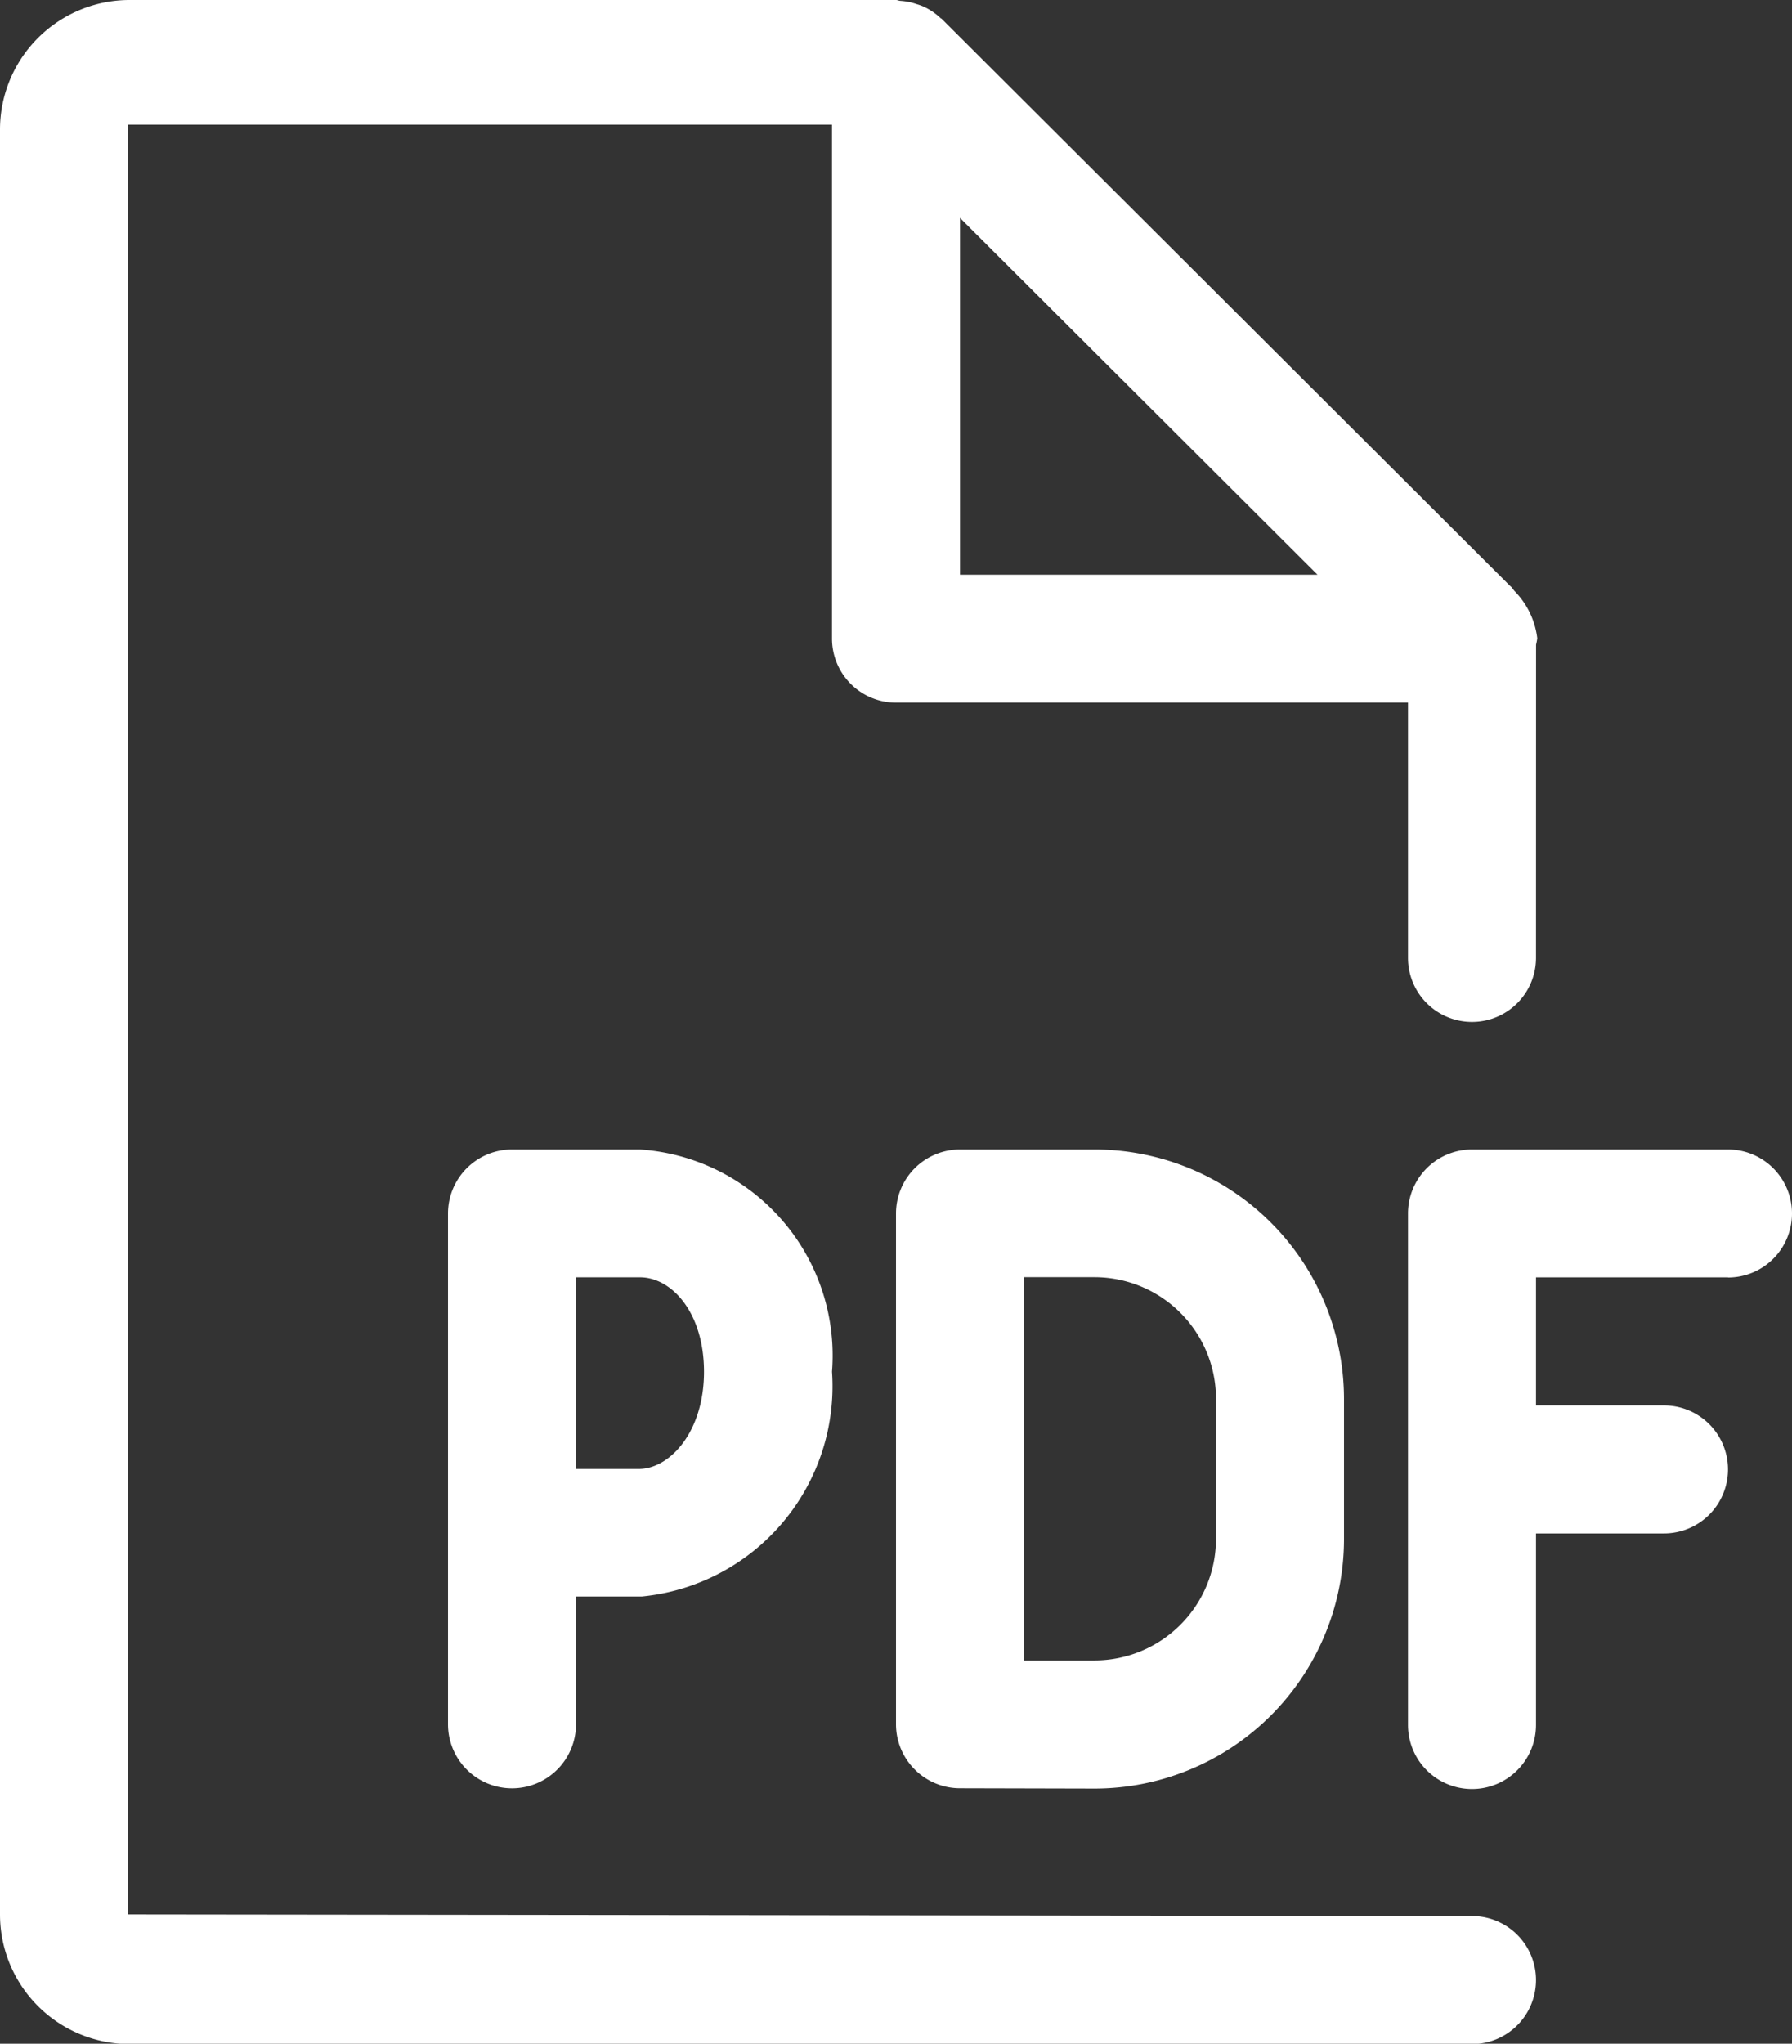 <svg xmlns="http://www.w3.org/2000/svg" width="28" height="31.927" viewBox="0 0 28 31.927">
  <rect x="0" y="0" width="28" height="31.927" fill="#333333" stroke="none"/>
  <path id="w_file-pdf" data-name="w file-pdf" d="M1129,95.008h-3v2h2a1,1,0,1,1,0,2h-2v2.993a1,1,0,0,1-2,0V94.01a1,1,0,0,1,1-1h4a1,1,0,1,1,0,2Zm-19,7.982a1,1,0,0,1-1-1V94.01a1,1,0,0,1,1-1h2a3.226,3.226,0,0,1,3,3.471,3.3,3.3,0,0,1-2.97,3.512H1111v2A1,1,0,0,1,1110,102.99ZM1112,98c.476-.014,1-.587,1-1.517s-.509-1.476-1-1.476h-1V98Zm5,4.989a1,1,0,0,1-1-1V94.01a1,1,0,0,1,1-1h2.1a3.9,3.9,0,0,1,3.9,3.893V99.1a3.9,3.9,0,0,1-3.9,3.894Zm4-3.894v-2.19a1.9,1.9,0,0,0-1.9-1.9H1118v5.987h1.1A1.9,1.9,0,0,0,1121,99.1Zm5-9.077a1,1,0,0,1-2,0V86.029h-8a1,1,0,0,1-1-1V77h-11v27.96l21,.025a1,1,0,1,1,0,2h-20.975A2.025,2.025,0,0,1,1102,104.96V77.074a2.025,2.025,0,0,1,2.025-2.021H1116c.024,0,.044.012.067.013a.981.981,0,0,1,.255.051.947.947,0,0,1,.1.035.985.985,0,0,1,.28.189l.006,0,8.891,8.869c.032.022.047.061.076.087a1.267,1.267,0,0,1,.345.727.939.939,0,0,1-.019.1Zm-9-11.56v5.573h5.586Z" transform="translate(-1102 -75.053)" fill="#fff"/>
</svg>

